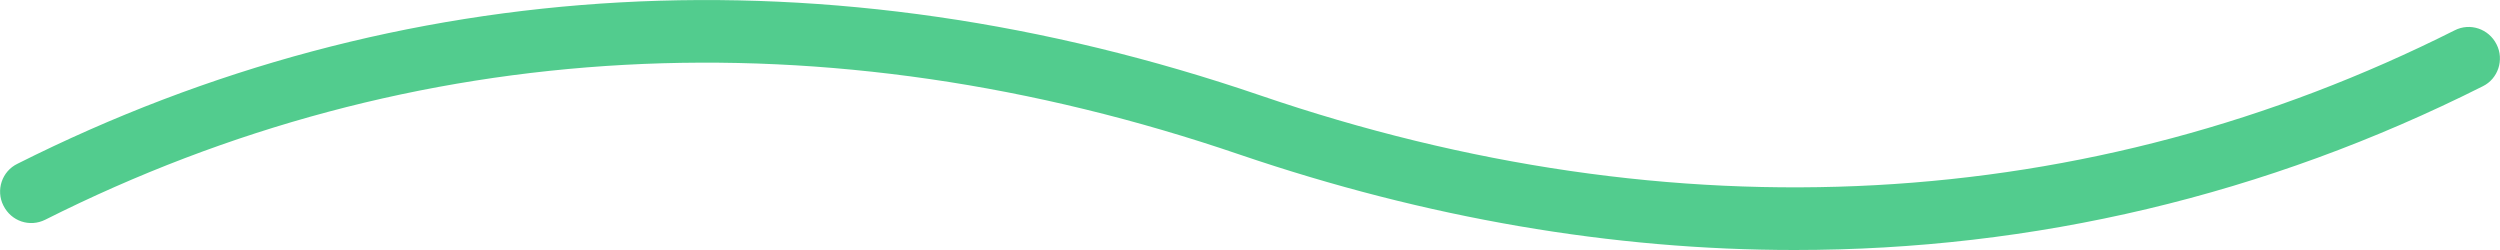 <?xml version="1.0" encoding="UTF-8"?> <svg xmlns="http://www.w3.org/2000/svg" id="a" width="80" height="8" viewBox="0 0 80 8"><defs><style>.b{fill:#52cc8e;}</style></defs><path class="b" d="M57.43,8c-5.83,0-11.78-1.02-17.75-3.05C26.4.41,13.18,1.13,1.45,7.03c-.5.25-1.09.05-1.34-.45-.25-.49-.05-1.1.45-1.34C12.77-.9,26.53-1.66,40.32,3.05c13.28,4.54,26.5,3.82,38.23-2.08.49-.25,1.09-.05,1.34.45.25.49.05,1.1-.44,1.34-6.94,3.49-14.37,5.24-22.02,5.24Z"></path></svg> 